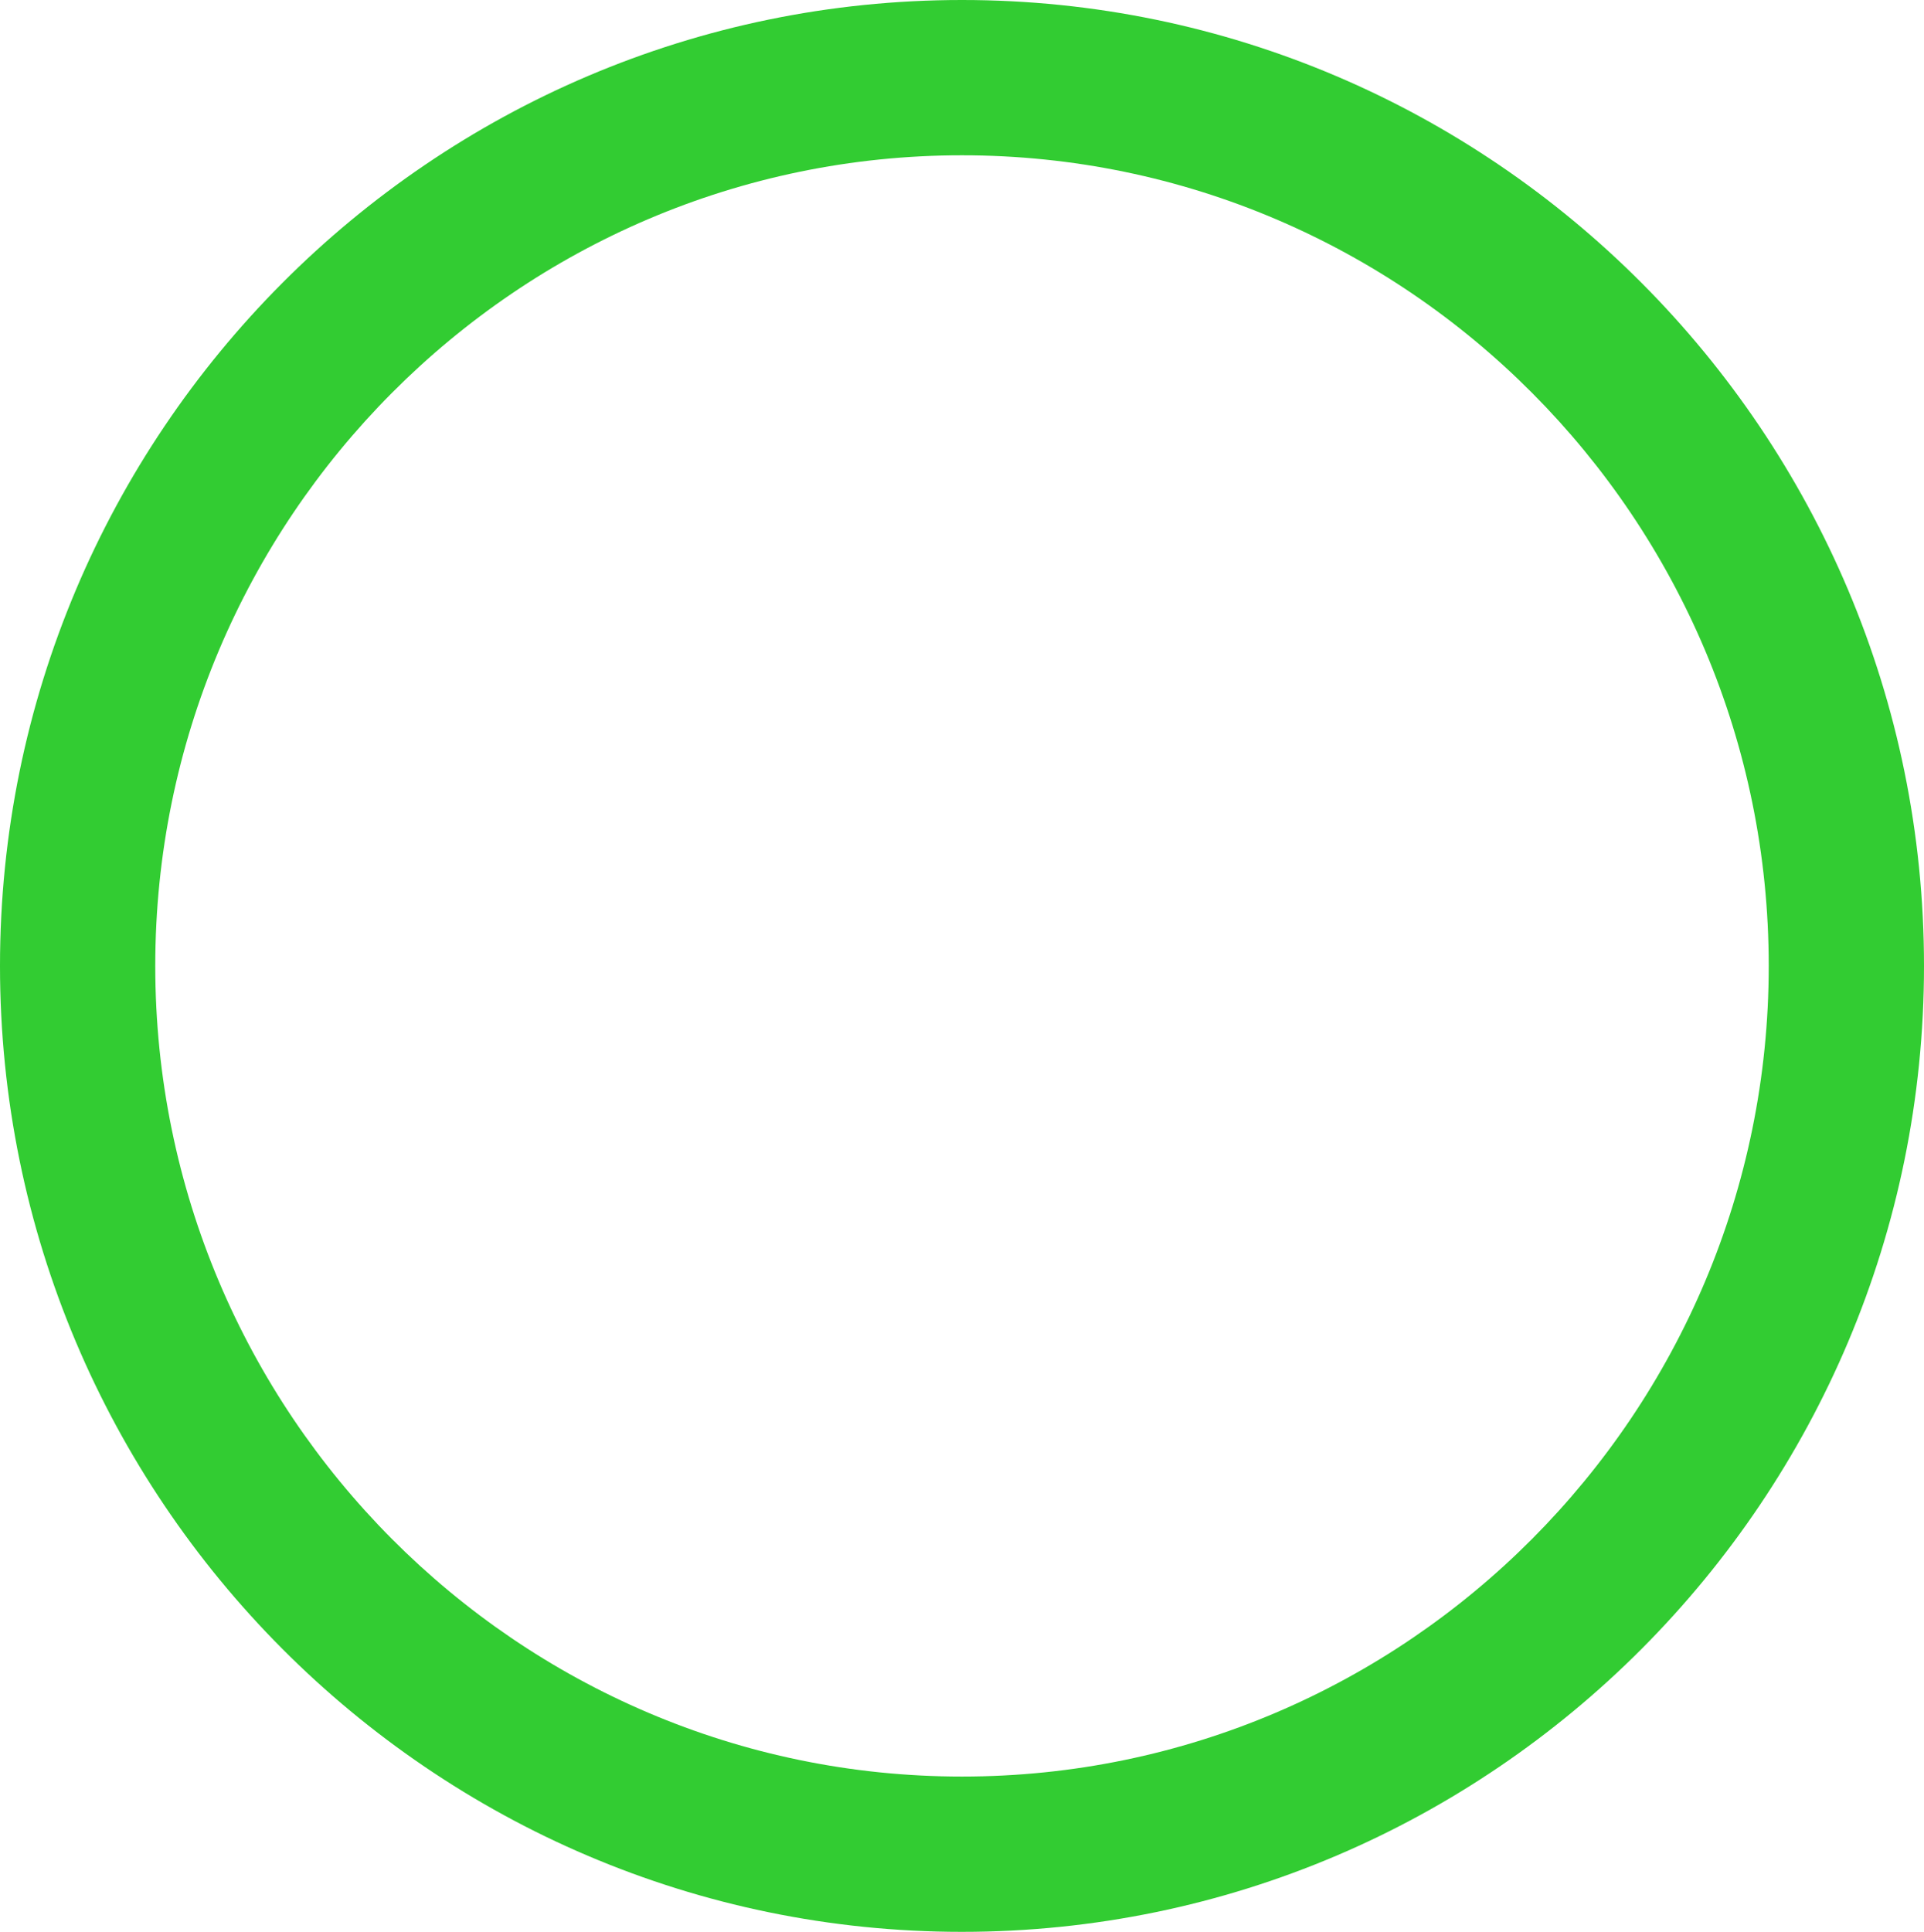 <svg xmlns="http://www.w3.org/2000/svg" id="Layer_2" data-name="Layer 2" viewBox="0 0 2000 2007.84"><defs><style>      .cls-1 {        fill: #32cc32;        stroke-width: 0px;      }    </style></defs><g id="Layer_1-2" data-name="Layer 1"><path class="cls-1" d="M1000,2007.84C448.6,2007.84,0,1557.48,0,1003.92S448.6,0,1000,0s1000,450.36,1000,1003.92-448.6,1003.92-1000,1003.92ZM1000,161.4c-462.4,0-838.6,377.95-838.6,842.52s376.19,842.52,838.6,842.52,838.6-377.95,838.6-842.52S1462.4,161.4,1000,161.4Z"></path></g></svg>